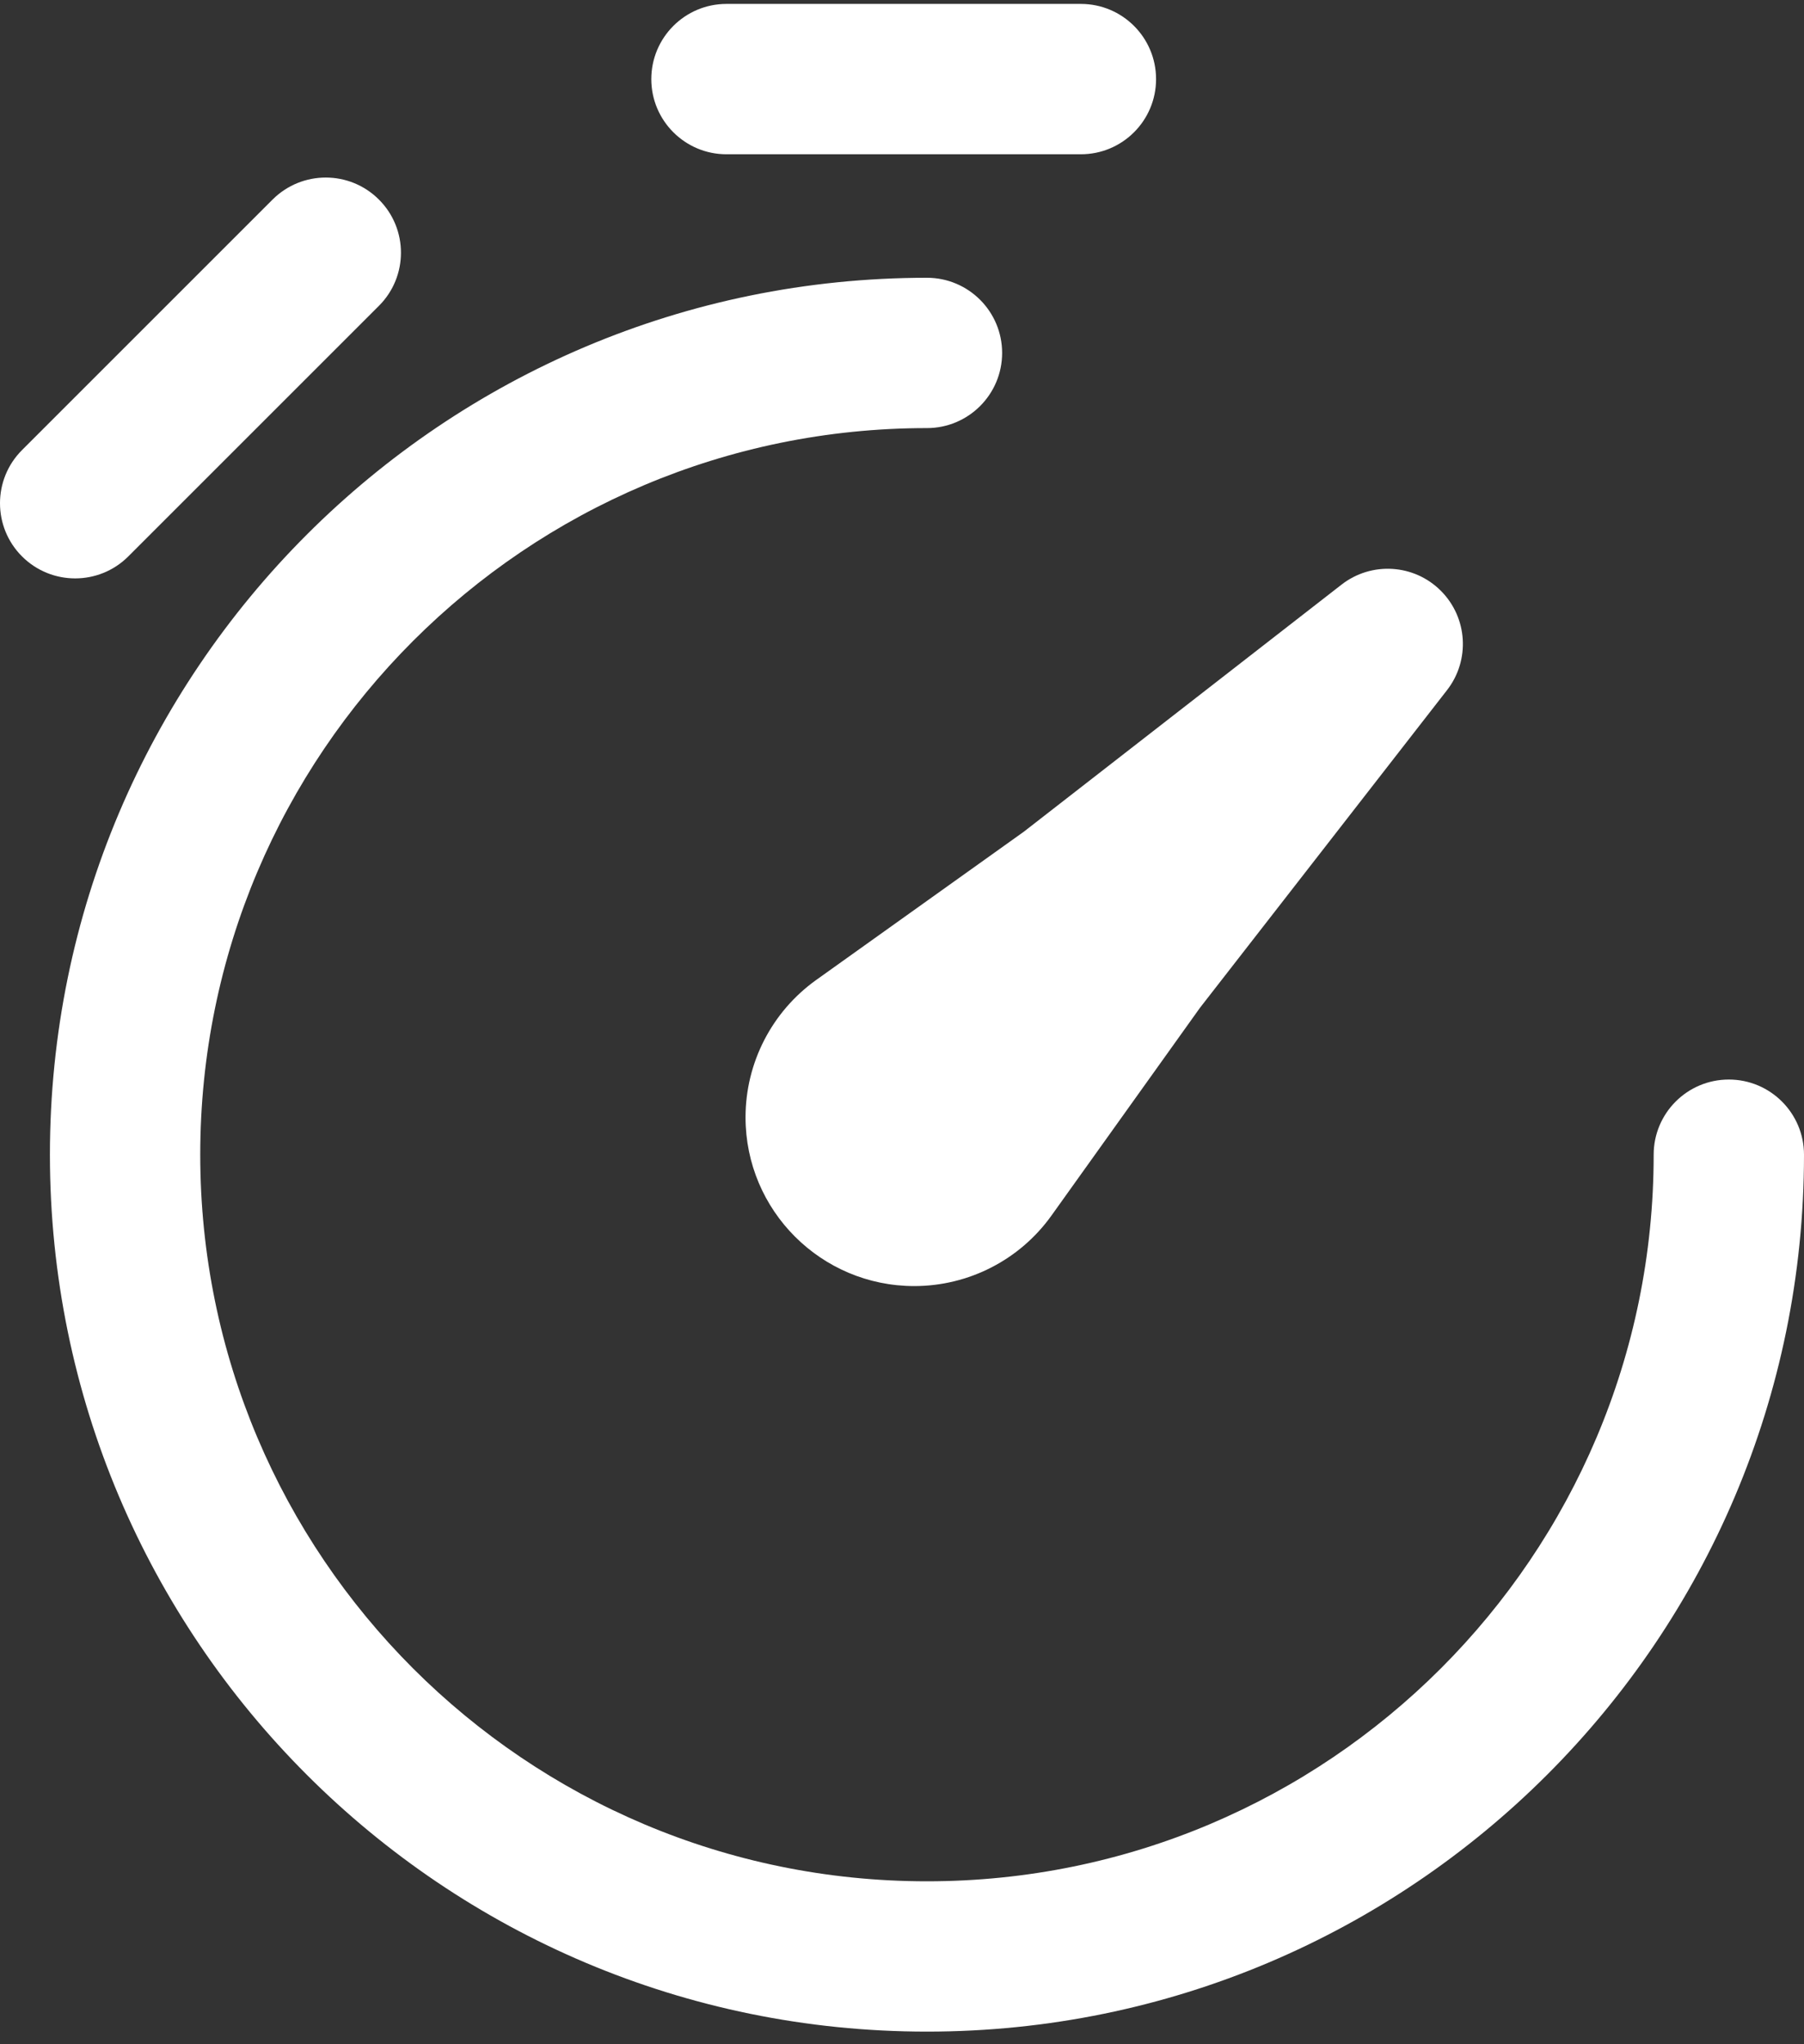 <svg width="30" height="34" viewBox="0 0 30 34" fill="none" xmlns="http://www.w3.org/2000/svg">
<rect x="0" y="0" width="30" height="34" fill="#333333" stroke="none"/>
<path d="M12.081 2.566C11.391 2.566 10.831 2.006 10.831 1.316C10.831 0.625 11.391 0.065 12.081 0.065H17.974C18.665 0.065 19.225 0.625 19.225 1.316C19.225 2.006 18.665 2.566 17.974 2.566H12.081Z" fill="white"/>
<path d="M6.301 3.319C6.79 3.807 6.79 4.599 6.301 5.087L2.134 9.254C1.646 9.742 0.854 9.742 0.366 9.254C-0.122 8.766 -0.122 7.974 0.366 7.486L4.533 3.319C5.022 2.831 5.813 2.831 6.301 3.319Z" fill="white"/>
<path d="M15.415 7.12C8.741 7.12 3.33 12.531 3.33 19.205C3.33 25.879 8.741 31.29 15.415 31.29C22.089 31.29 27.5 25.879 27.5 19.205C27.5 18.515 28.059 17.955 28.75 17.955C29.44 17.955 30 18.515 30 19.205C30 27.26 23.47 33.79 15.415 33.79C7.36 33.79 0.83 27.26 0.83 19.205C0.83 11.15 7.36 4.62 15.415 4.62C16.105 4.62 16.665 5.18 16.665 5.87C16.665 6.56 16.105 7.12 15.415 7.12Z" fill="white"/>
<path d="M24.064 11.478C24.451 10.98 24.407 10.272 23.961 9.826C23.516 9.38 22.808 9.336 22.31 9.723L17.026 13.833L13.573 16.299C12.836 16.826 12.398 17.677 12.398 18.583C12.398 20.133 13.655 21.39 15.204 21.39C16.111 21.39 16.962 20.952 17.488 20.214L19.955 16.762L24.064 11.478Z" fill="white"/>
</svg>
